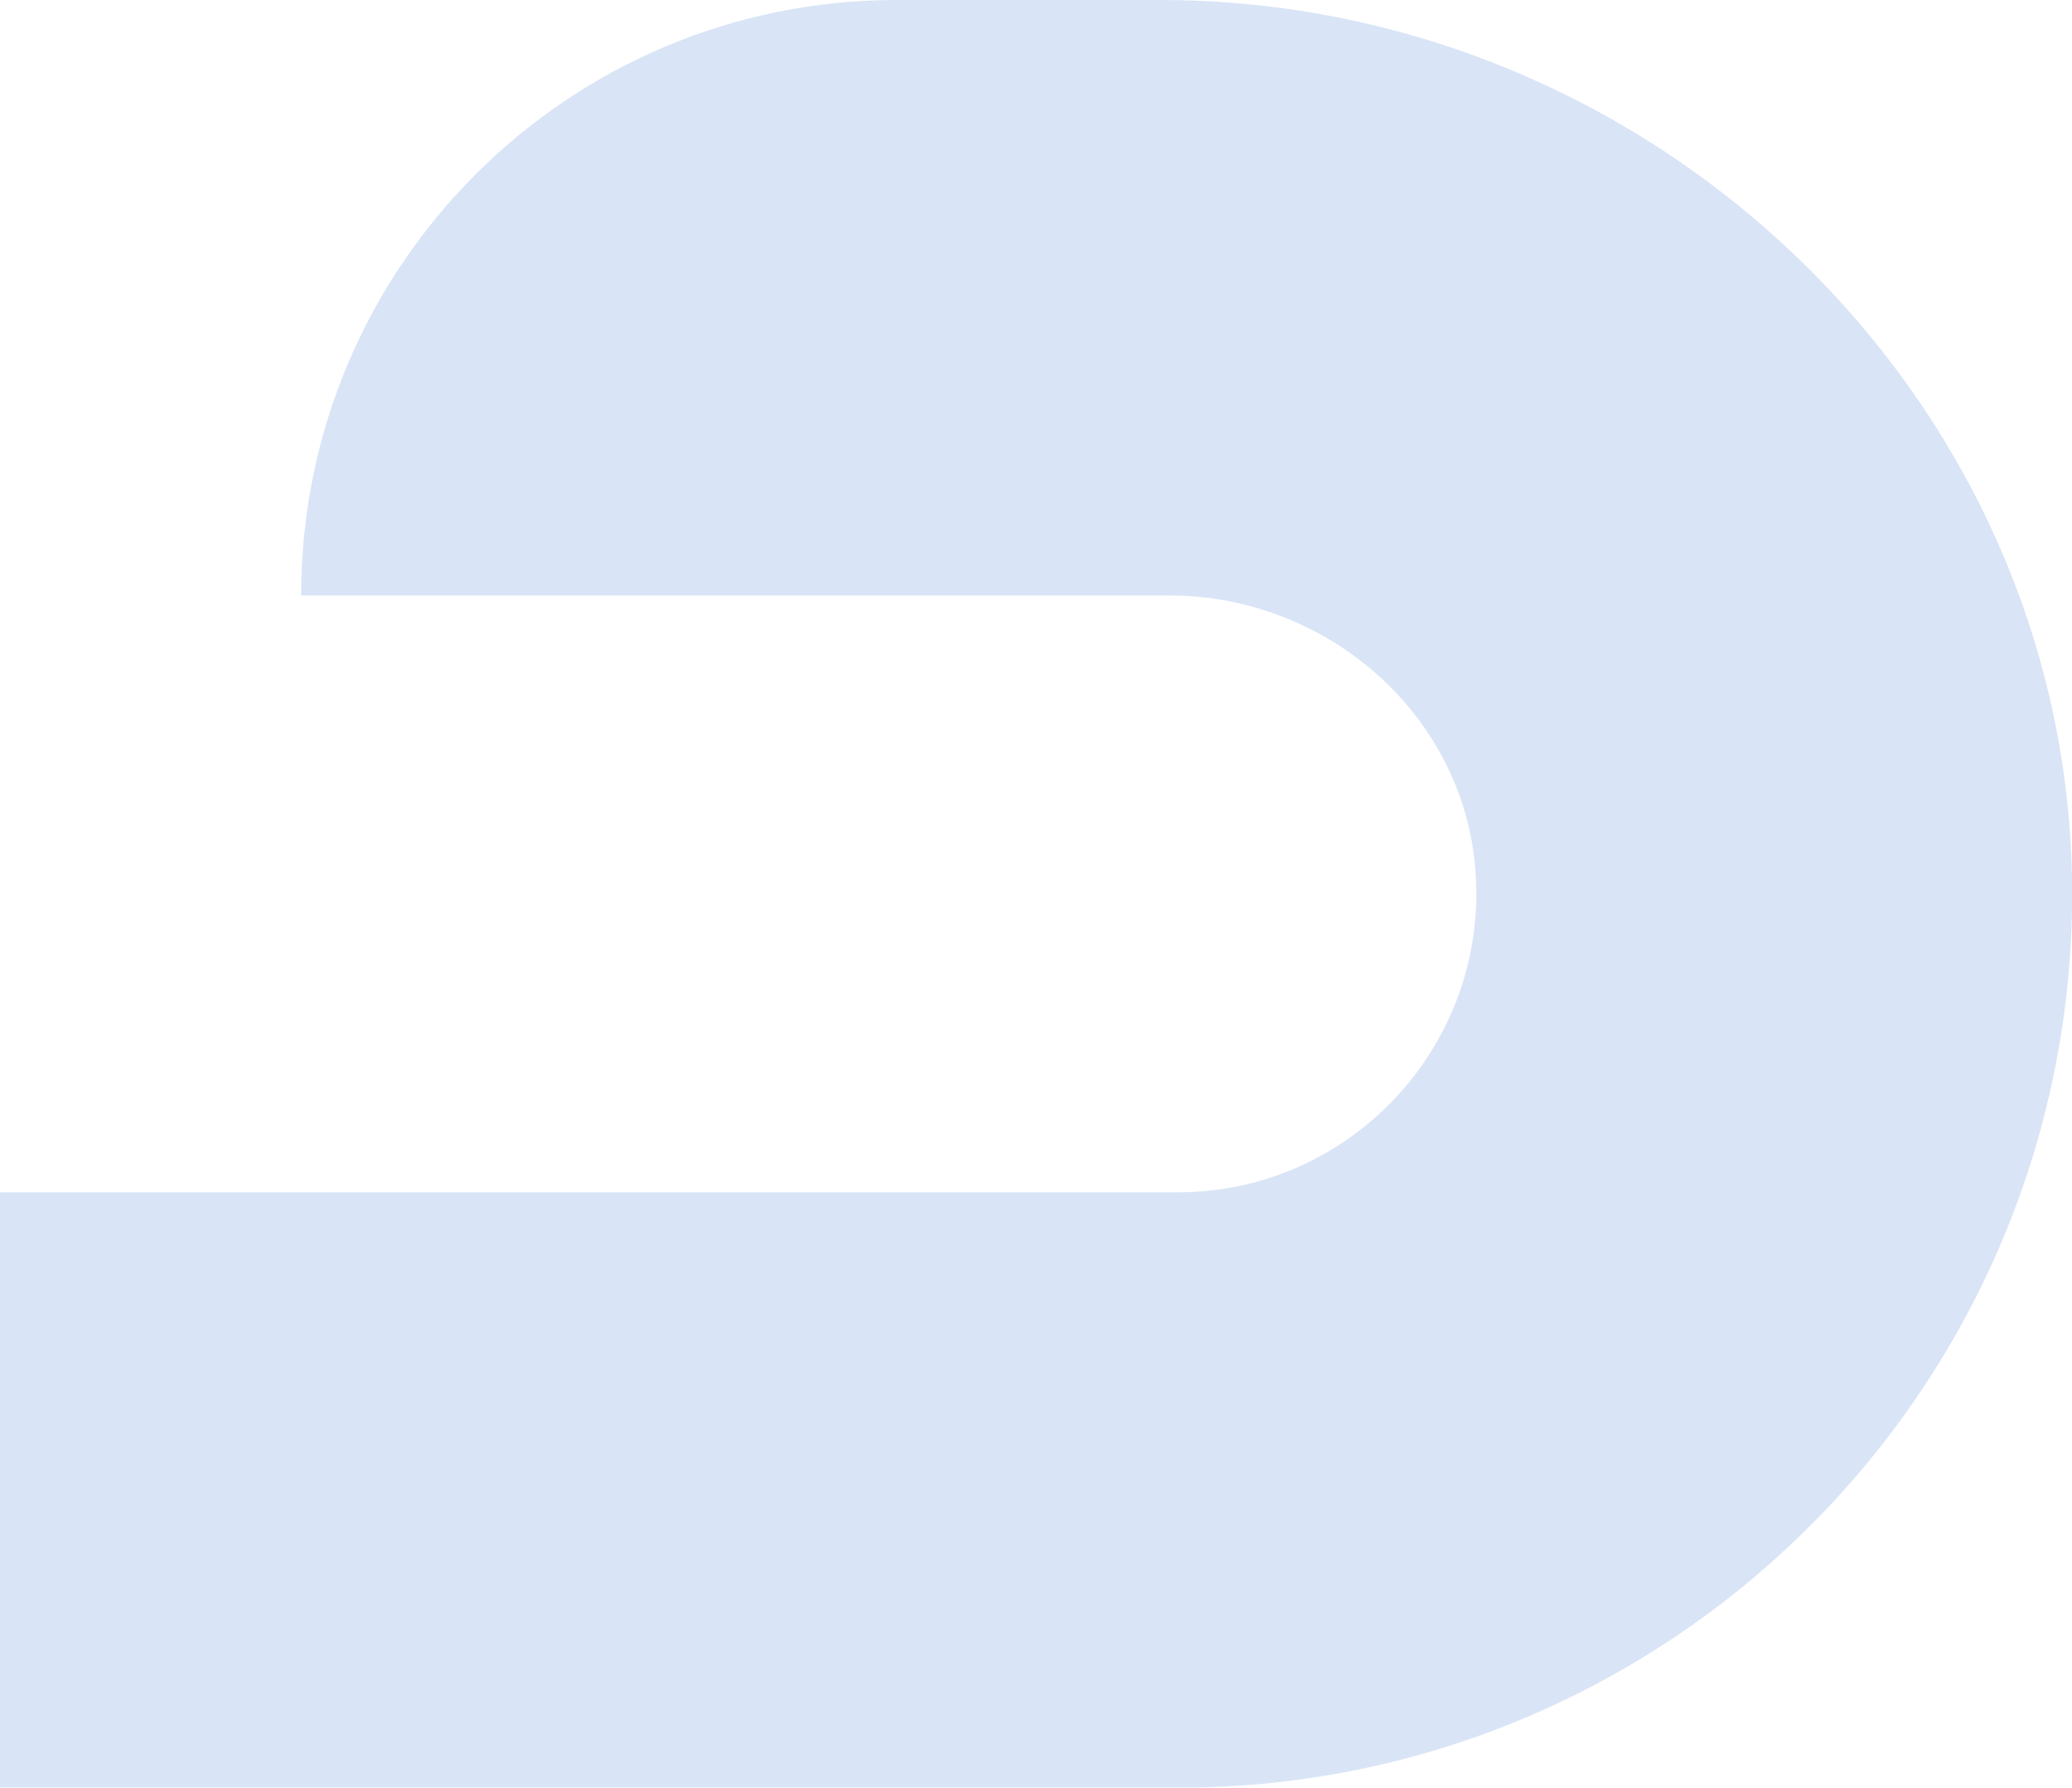 <?xml version="1.0" encoding="UTF-8"?>
<!-- Generator: Adobe Illustrator 27.5.0, SVG Export Plug-In . SVG Version: 6.00 Build 0)  -->
<svg xmlns="http://www.w3.org/2000/svg" xmlns:xlink="http://www.w3.org/1999/xlink" version="1.1" id="Layer_2_00000165202080621182070720000004085643311384747136_" x="0px" y="0px" viewBox="0 0 300 258.8" style="enable-background:new 0 0 300 258.8;" xml:space="preserve">
<style type="text/css">
	.st0{opacity:0.4;}
	.st1{fill:#A1BDE8;}
</style>
<g id="Layer_1-2" class="st0">
	<path class="st1" d="M300,131.9C301.4,59.4,240.6,0,168,0h-38.2C82.2,0,43.6,38.6,43.6,86.2h125.7c23.2,0,43.3,17.8,44.4,41   c1.2,24.8-18.6,45.4-43.1,45.4H0v86.2h170.6C241.2,258.8,298.6,202.2,300,131.9L300,131.9z"></path>
</g>
</svg>
